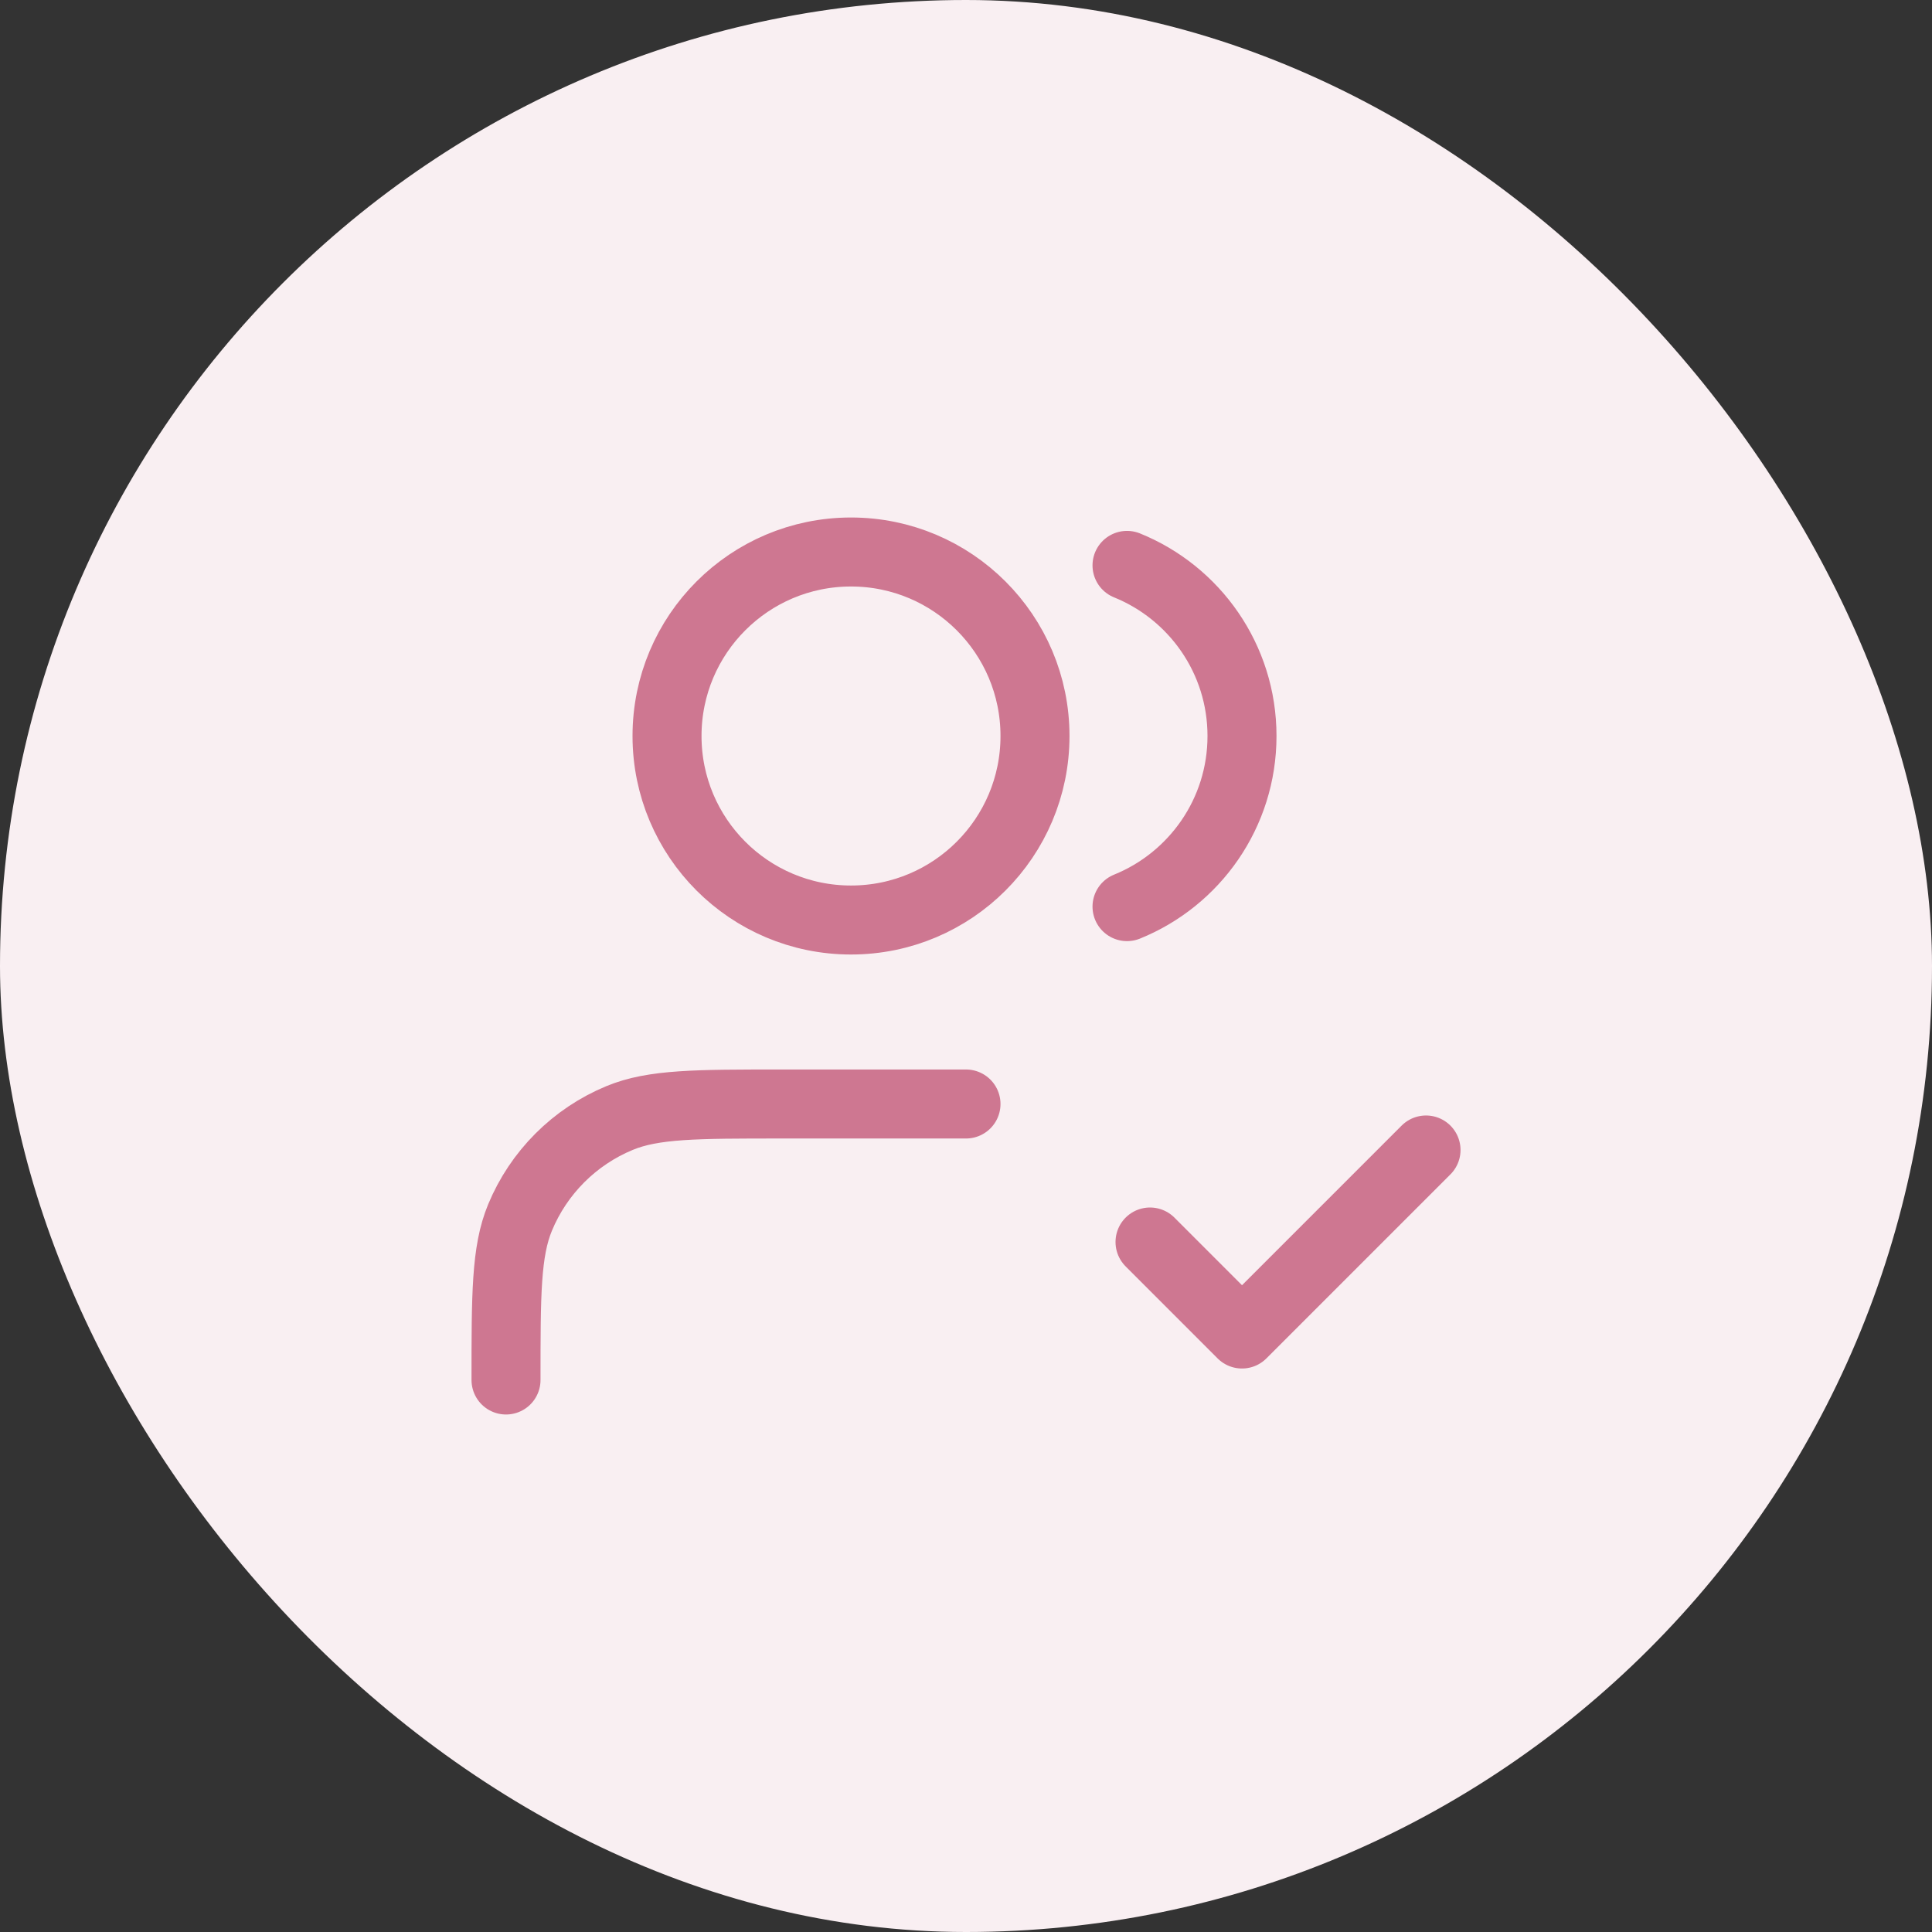 <svg width="56" height="56" viewBox="0 0 56 56" fill="none" xmlns="http://www.w3.org/2000/svg">
<rect x="0" y="0" width="56" height="56" fill="#333333" stroke="none"/>
<rect width="56" height="56" rx="28" fill="#F9EFF2"/>
<path d="M33.334 36L36 38.667L41.334 33.333M28 32H22.667C20.182 32 18.939 32 17.959 32.406C16.652 32.947 15.614 33.986 15.073 35.292C14.667 36.273 14.667 37.515 14.667 40M32.667 16.388C34.621 17.179 36 19.095 36 21.333C36 23.572 34.621 25.488 32.667 26.279M30 21.333C30 24.279 27.613 26.667 24.667 26.667C21.721 26.667 19.334 24.279 19.334 21.333C19.334 18.388 21.721 16 24.667 16C27.613 16 30 18.388 30 21.333Z" stroke="#CE7791" stroke-width="2" stroke-linecap="round" stroke-linejoin="round"/>
</svg>
